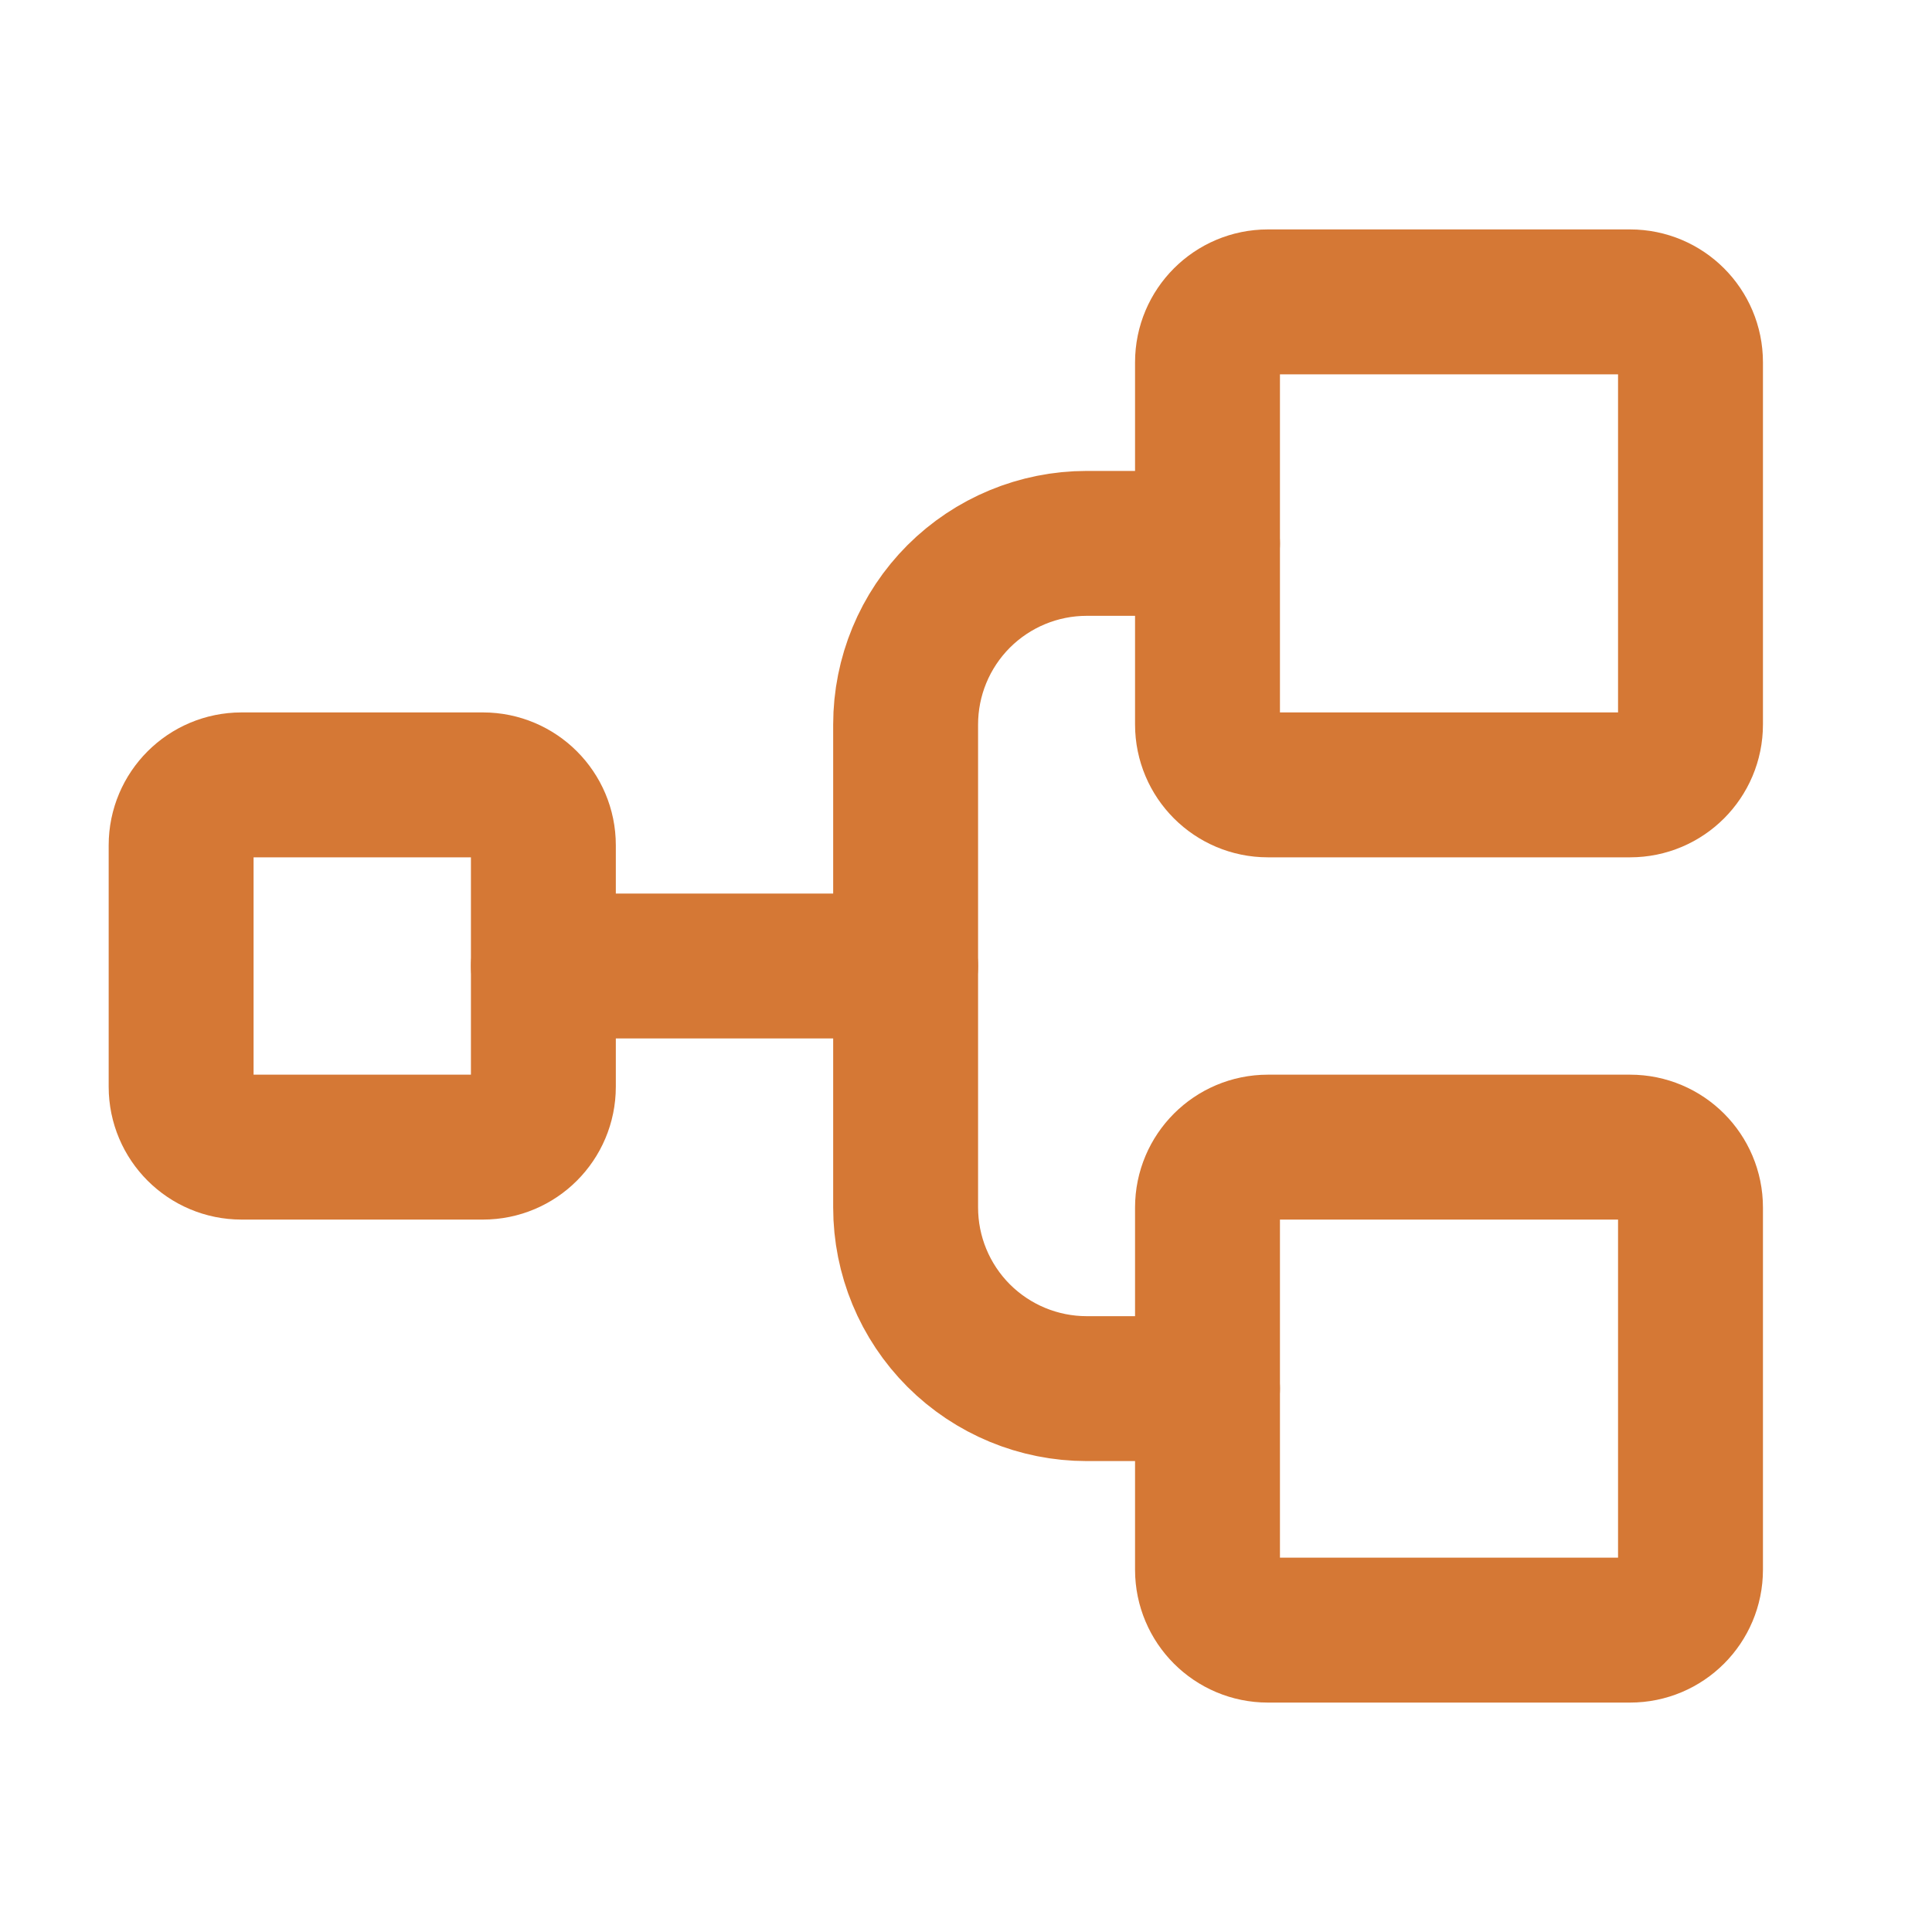 <svg width="40" height="40" viewBox="0 0 40 40" fill="none" xmlns="http://www.w3.org/2000/svg">
<g clip-path="url(#clip0_16_2232)">
<path d="M10 16.25H5C4.31 16.25 3.75 16.81 3.75 17.5V22.5C3.75 23.19 4.31 23.75 5 23.75H10C10.69 23.75 11.25 23.19 11.25 22.5V17.5C11.25 16.81 10.69 16.25 10 16.25Z" stroke="#D57835" stroke-width="3" stroke-linecap="round" stroke-linejoin="round"/>
<path d="M33.75 6.25H26.25C25.56 6.25 25 6.81 25 7.5V15C25 15.69 25.56 16.25 26.25 16.25H33.75C34.44 16.25 35 15.69 35 15V7.5C35 6.81 34.44 6.25 33.75 6.25Z" stroke="#D57835" stroke-width="3" stroke-linecap="round" stroke-linejoin="round"/>
<path d="M33.75 23.75H26.25C25.56 23.75 25 24.31 25 25V32.5C25 33.19 25.56 33.75 26.25 33.75H33.75C34.44 33.75 35 33.19 35 32.5V25C35 24.31 34.44 23.75 33.75 23.75Z" stroke="#D57835" stroke-width="3" stroke-linecap="round" stroke-linejoin="round"/>
<path d="M11.25 20H18.75" stroke="#D57835" stroke-width="3" stroke-linecap="round" stroke-linejoin="round"/>
<path d="M25 28.75H22.5C21.505 28.75 20.552 28.355 19.848 27.652C19.145 26.948 18.75 25.995 18.75 25V15C18.75 14.005 19.145 13.052 19.848 12.348C20.552 11.645 21.505 11.25 22.5 11.25H25" stroke="#D57835" stroke-width="3" stroke-linecap="round" stroke-linejoin="round"/>
</g>
<defs>
<clipPath id="clip0_16_2232">
<rect width="40" height="40" fill="white"/>
</clipPath>
</defs>
</svg>
